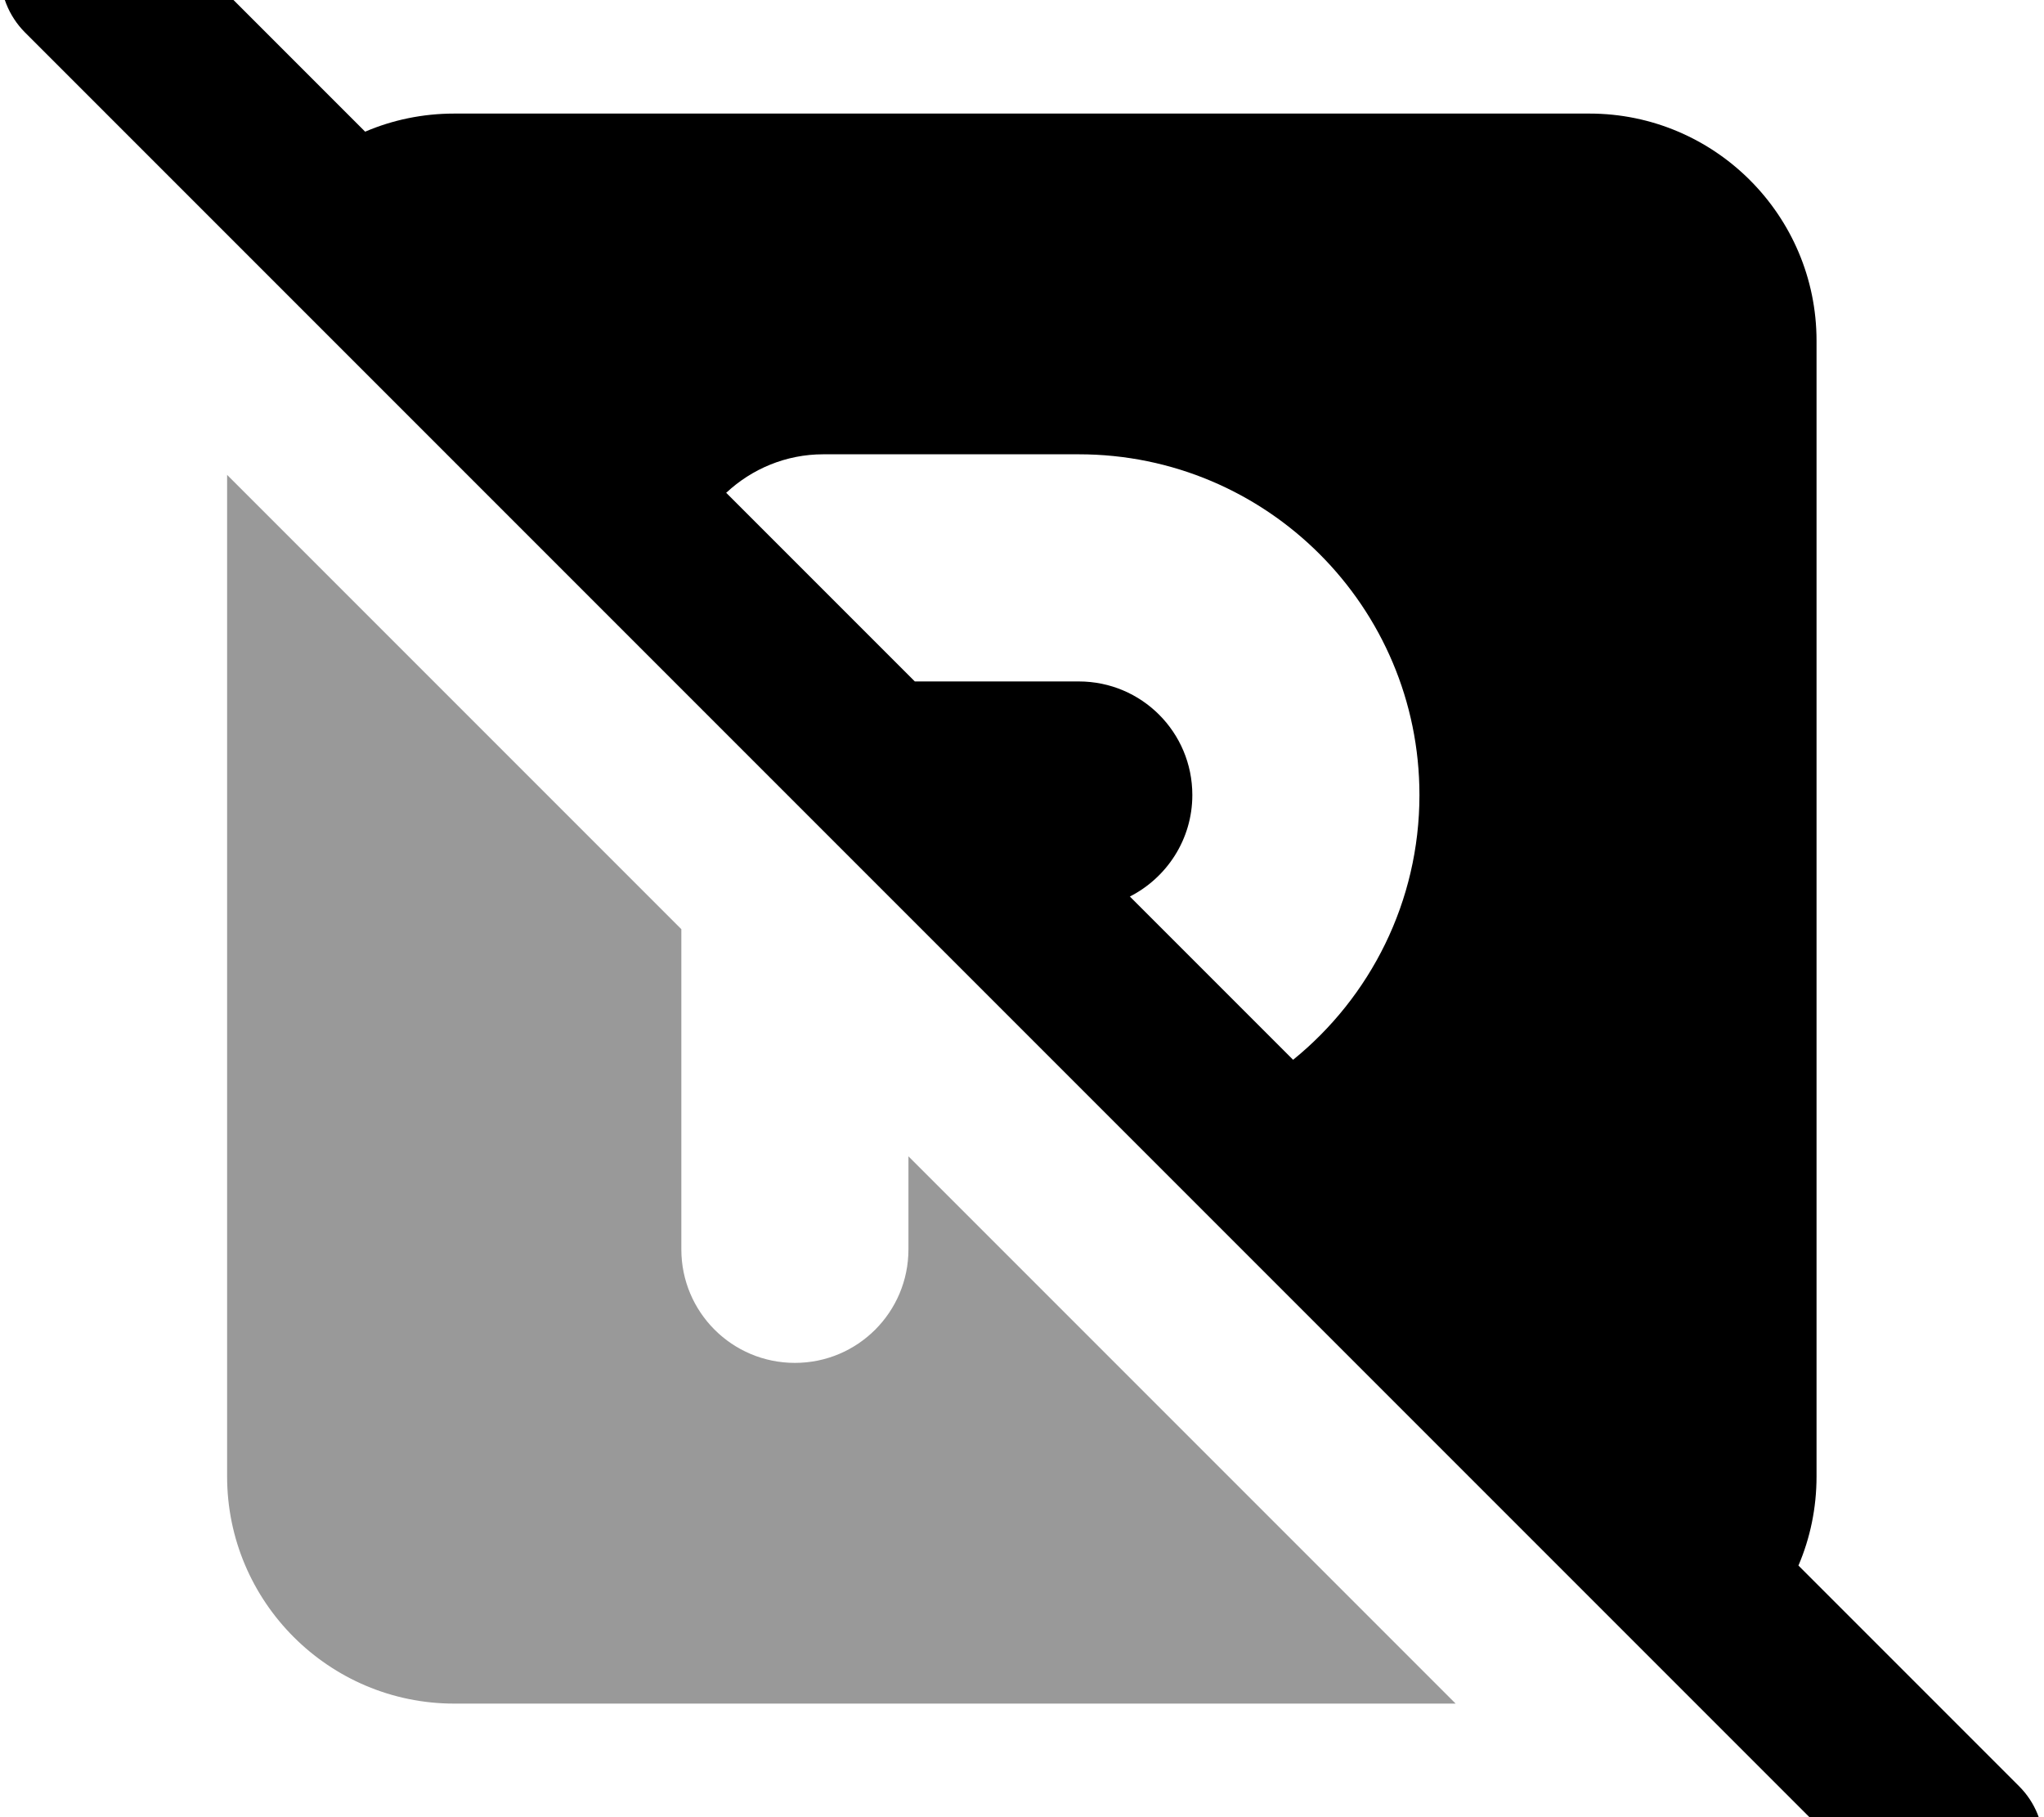 <svg xmlns="http://www.w3.org/2000/svg" viewBox="0 0 576 512"><!--! Font Awesome Pro 7.0.0 by @fontawesome - https://fontawesome.com License - https://fontawesome.com/license (Commercial License) Copyright 2025 Fonticons, Inc. --><path style="fill:currentColor;opacity:.4" d="M64 133.8L64 416c0 35.3 28.7 64 64 64l282.2 0-154.2-154.2 0 26.2c0 17.7-14.3 32-32 32s-32-14.3-32-32l0-90.2-128-128z"/><path style="fill:currentColor;opacity:1" d="M41-24.9c-9.4-9.4-24.6-9.4-33.9 0S-2.3-.3 7 9.1l528 528c9.4 9.4 24.6 9.4 33.9 0s9.4-24.6 0-33.9l-62.1-62.1c3.3-7.7 5.1-16.2 5.1-25.1l0-320c0-35.3-28.7-64-64-64L128 32c-8.9 0-17.4 1.8-25.1 5.1l-62-62zM204.7 138.8c7.2-6.7 16.8-10.8 27.3-10.8l72 0c53 0 96 43 96 96 0 30.1-13.9 57-35.6 74.6l-46-46c10.4-5.3 17.6-16.1 17.6-28.6 0-17.7-14.3-32-32-32l-46.2 0-53.2-53.2z"/></svg>